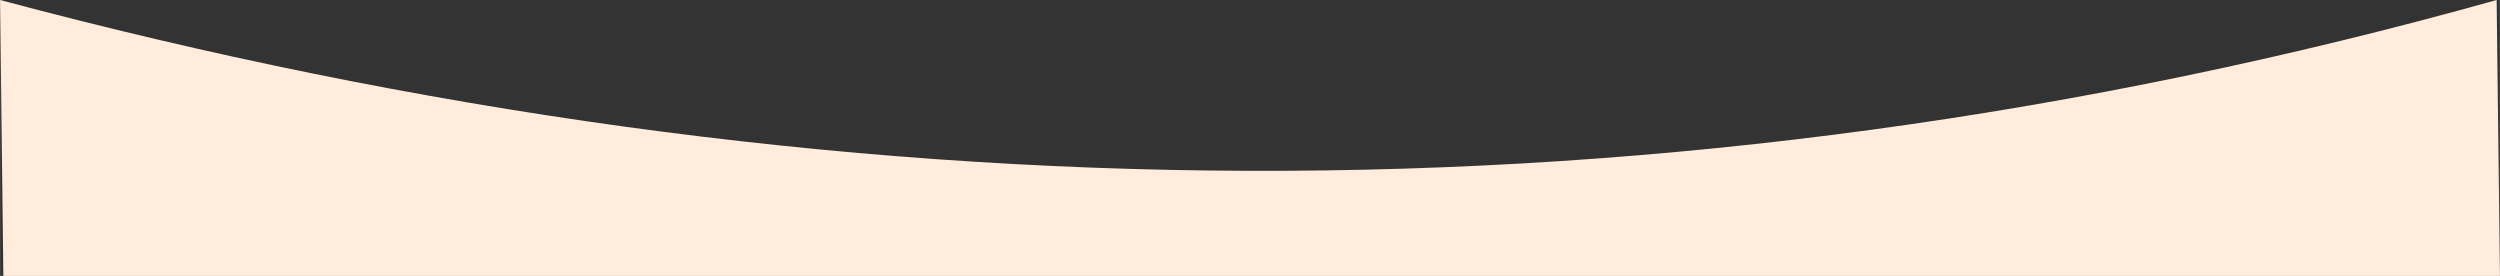 <?xml version="1.0" encoding="UTF-8"?> <!-- Creator: CorelDRAW X7 --> <svg xmlns="http://www.w3.org/2000/svg" xmlns:xlink="http://www.w3.org/1999/xlink" xml:space="preserve" width="6342px" height="700px" style="shape-rendering:geometricPrecision; text-rendering:geometricPrecision; image-rendering:optimizeQuality; fill-rule:evenodd; clip-rule:evenodd" viewBox="0 0 655419654 72346087"><rect x="0" y="0" width="655419654" height="72346087" fill="#333333" stroke="none"/> <defs> <style type="text/css"> <![CDATA[ .fil0 {fill:#FFECDC} ]]> </style> </defs> <g id="Слой_x0020_1">  <path class="fil0" d="M0 0c218186438,58299788 436372144,61128359 654558461,0l861193 72346087 -654558461 0 -861193 -72346087z"></path> </g> </svg> 